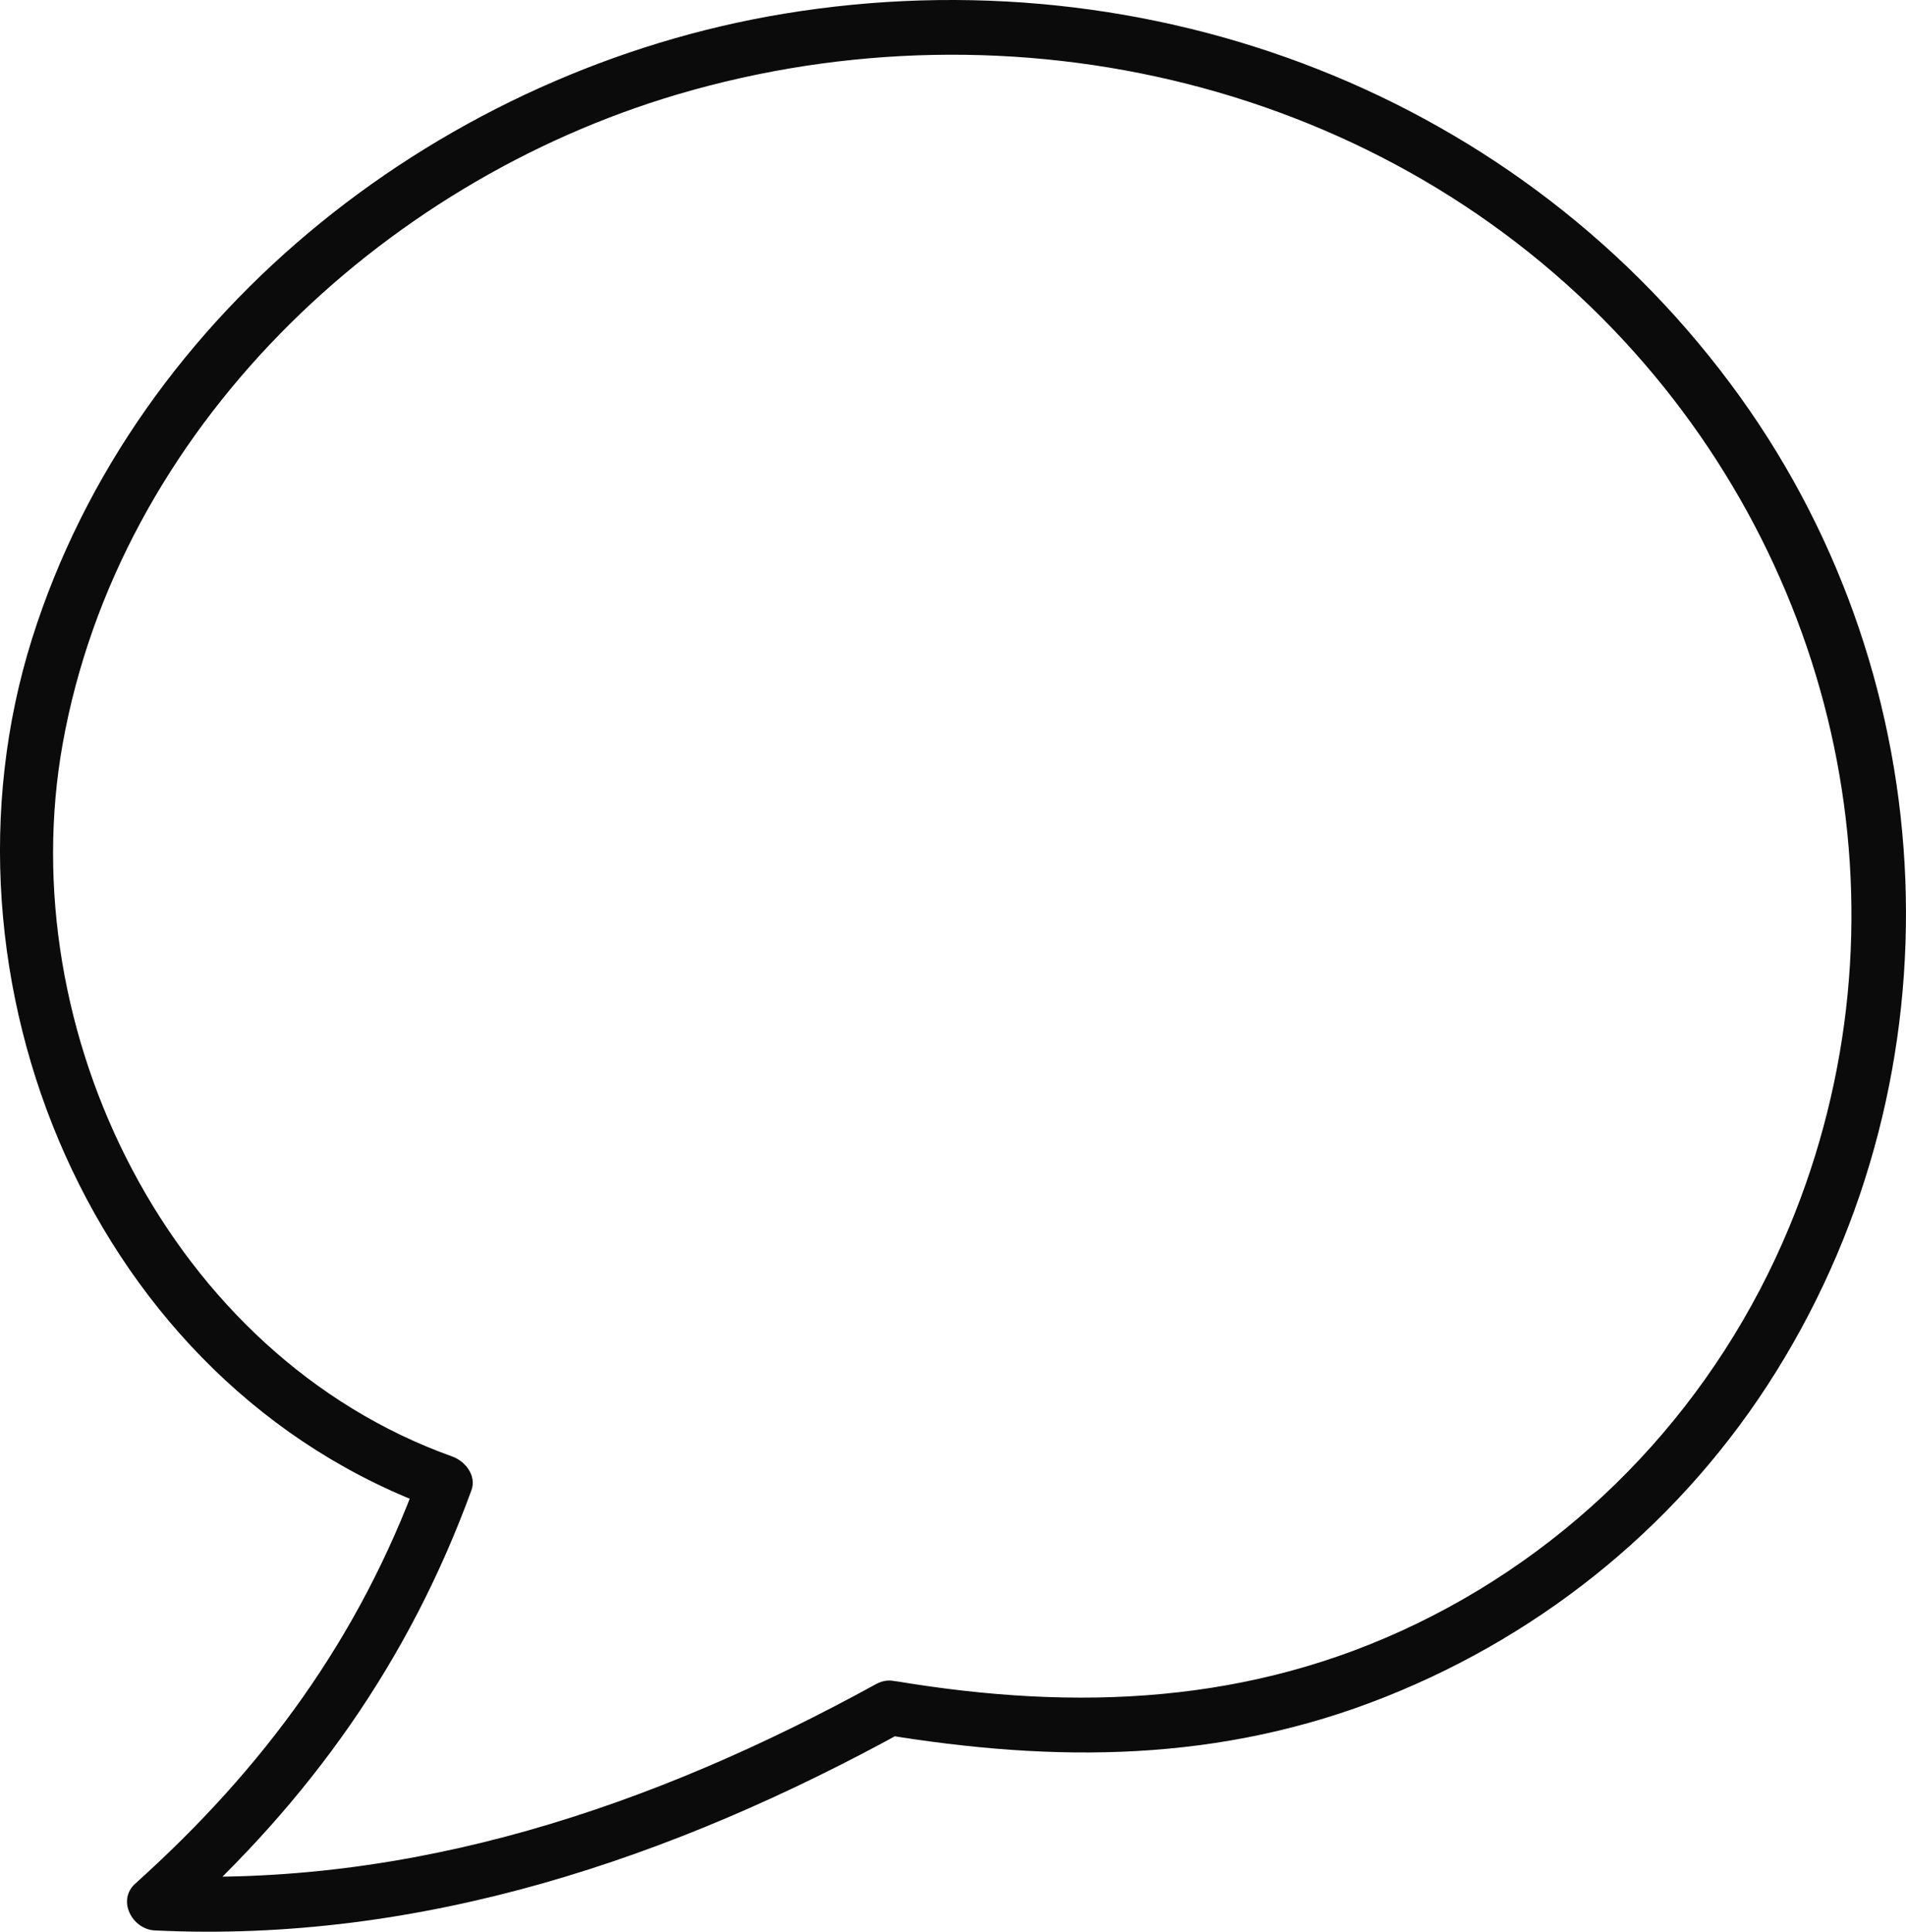 <svg xmlns="http://www.w3.org/2000/svg" width="52.08" height="52.781" viewBox="0 0 52.08 52.781" creator="Katerina Limpitsouni"><path d="M23.933,46.017c-6.093,3.347-12.681,5.569-19.705,5.228l.53,1.28c3.703-3.325,6.413-7.121,8.123-11.806,.146-.401-.168-.795-.524-.923C4.662,37.043,.297,28.171,1.716,20.304,3.258,11.757,10.356,4.987,18.518,2.578c9.148-2.7,19.347-.314,25.874,6.754,6.028,6.527,7.929,15.927,4.502,24.185-1.964,4.734-5.556,8.603-10.171,10.841-4.562,2.213-9.3,2.397-14.212,1.583-.944-.156-1.35,1.289-.399,1.446,4.724,.782,9.23,.778,13.752-1.026,4.415-1.76,8.15-4.842,10.666-8.881,5.109-8.202,4.633-18.812-.977-26.627C41.606,2.572,31.422-1.273,21.426,.374,12.208,1.893,3.731,8.389,.877,17.448c-2.929,9.298,1.656,20.423,11.081,23.796l-.524-.923c-1.62,4.439-4.234,7.999-7.737,11.144-.511,.459-.081,1.251,.53,1.28,7.277,.353,14.151-1.966,20.462-5.433,.846-.465,.09-1.761-.757-1.295Z" fill="#0b0b0b" origin="undraw"/></svg>